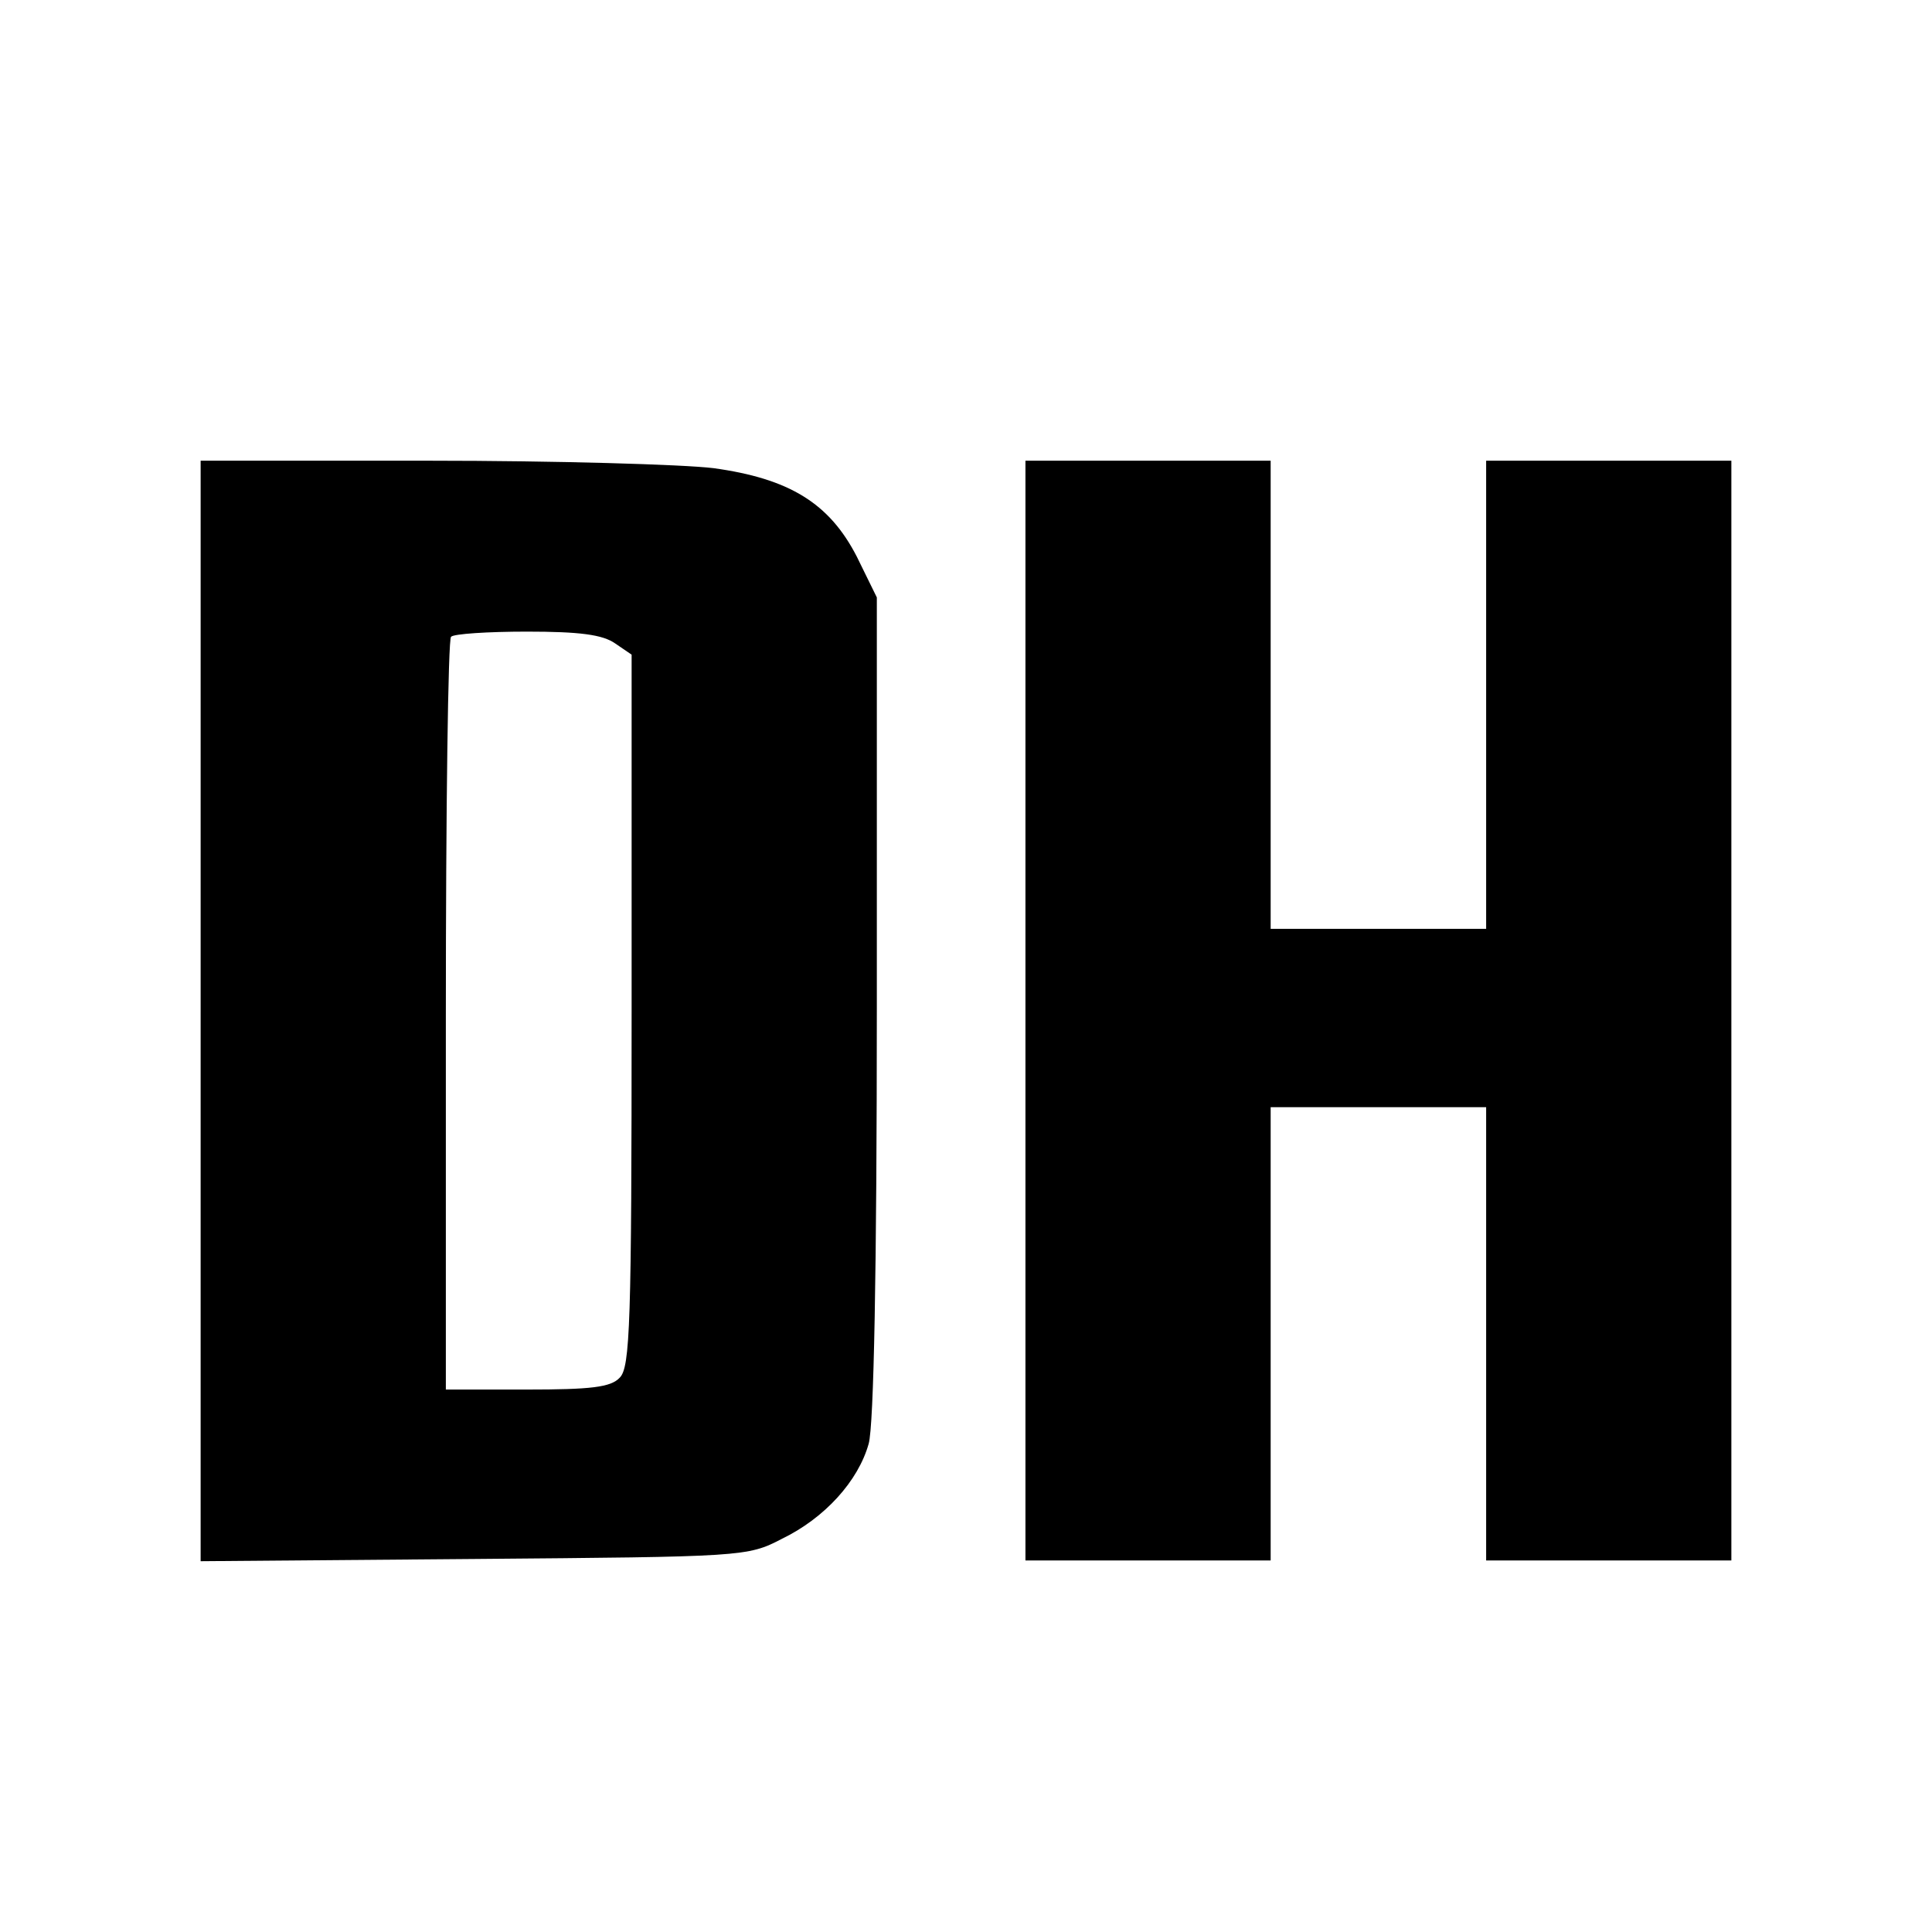 <?xml version="1.0" standalone="no"?>
<!DOCTYPE svg PUBLIC "-//W3C//DTD SVG 20010904//EN"
 "http://www.w3.org/TR/2001/REC-SVG-20010904/DTD/svg10.dtd">
<svg version="1.0" xmlns="http://www.w3.org/2000/svg"
 width="260pt" height="260pt" viewBox="0 0 260 260"
 preserveAspectRatio="xMidYMid meet">
<g transform="translate(0,260) scale(0.1,-0.1)"
fill="#000000" stroke="none">
<path d="M270 1239 l0 -740 368 3 c362 3 368 3 414 27 58 28 103 78 117 128 7
24 11 235 11 589 l0 550 -27 55 c-37 72 -91 105 -193 119 -41 5 -213 10 -382
10 l-308 0 0 -741z m558 495 l22 -15 0 -479 c0 -422 -2 -480 -16 -494 -12 -13
-39 -16 -125 -16 l-109 0 0 503 c0 277 3 507 7 510 3 4 50 7 102 7 71 0 102
-4 119 -16z"/>
<path d="M1380 1240 l0 -740 165 0 165 0 0 305 0 305 145 0 145 0 0 -305 0
-305 165 0 165 0 0 740 0 740 -165 0 -165 0 0 -315 0 -315 -145 0 -145 0 0
315 0 315 -165 0 -165 0 0 -740z"/>
</g>
</svg>
